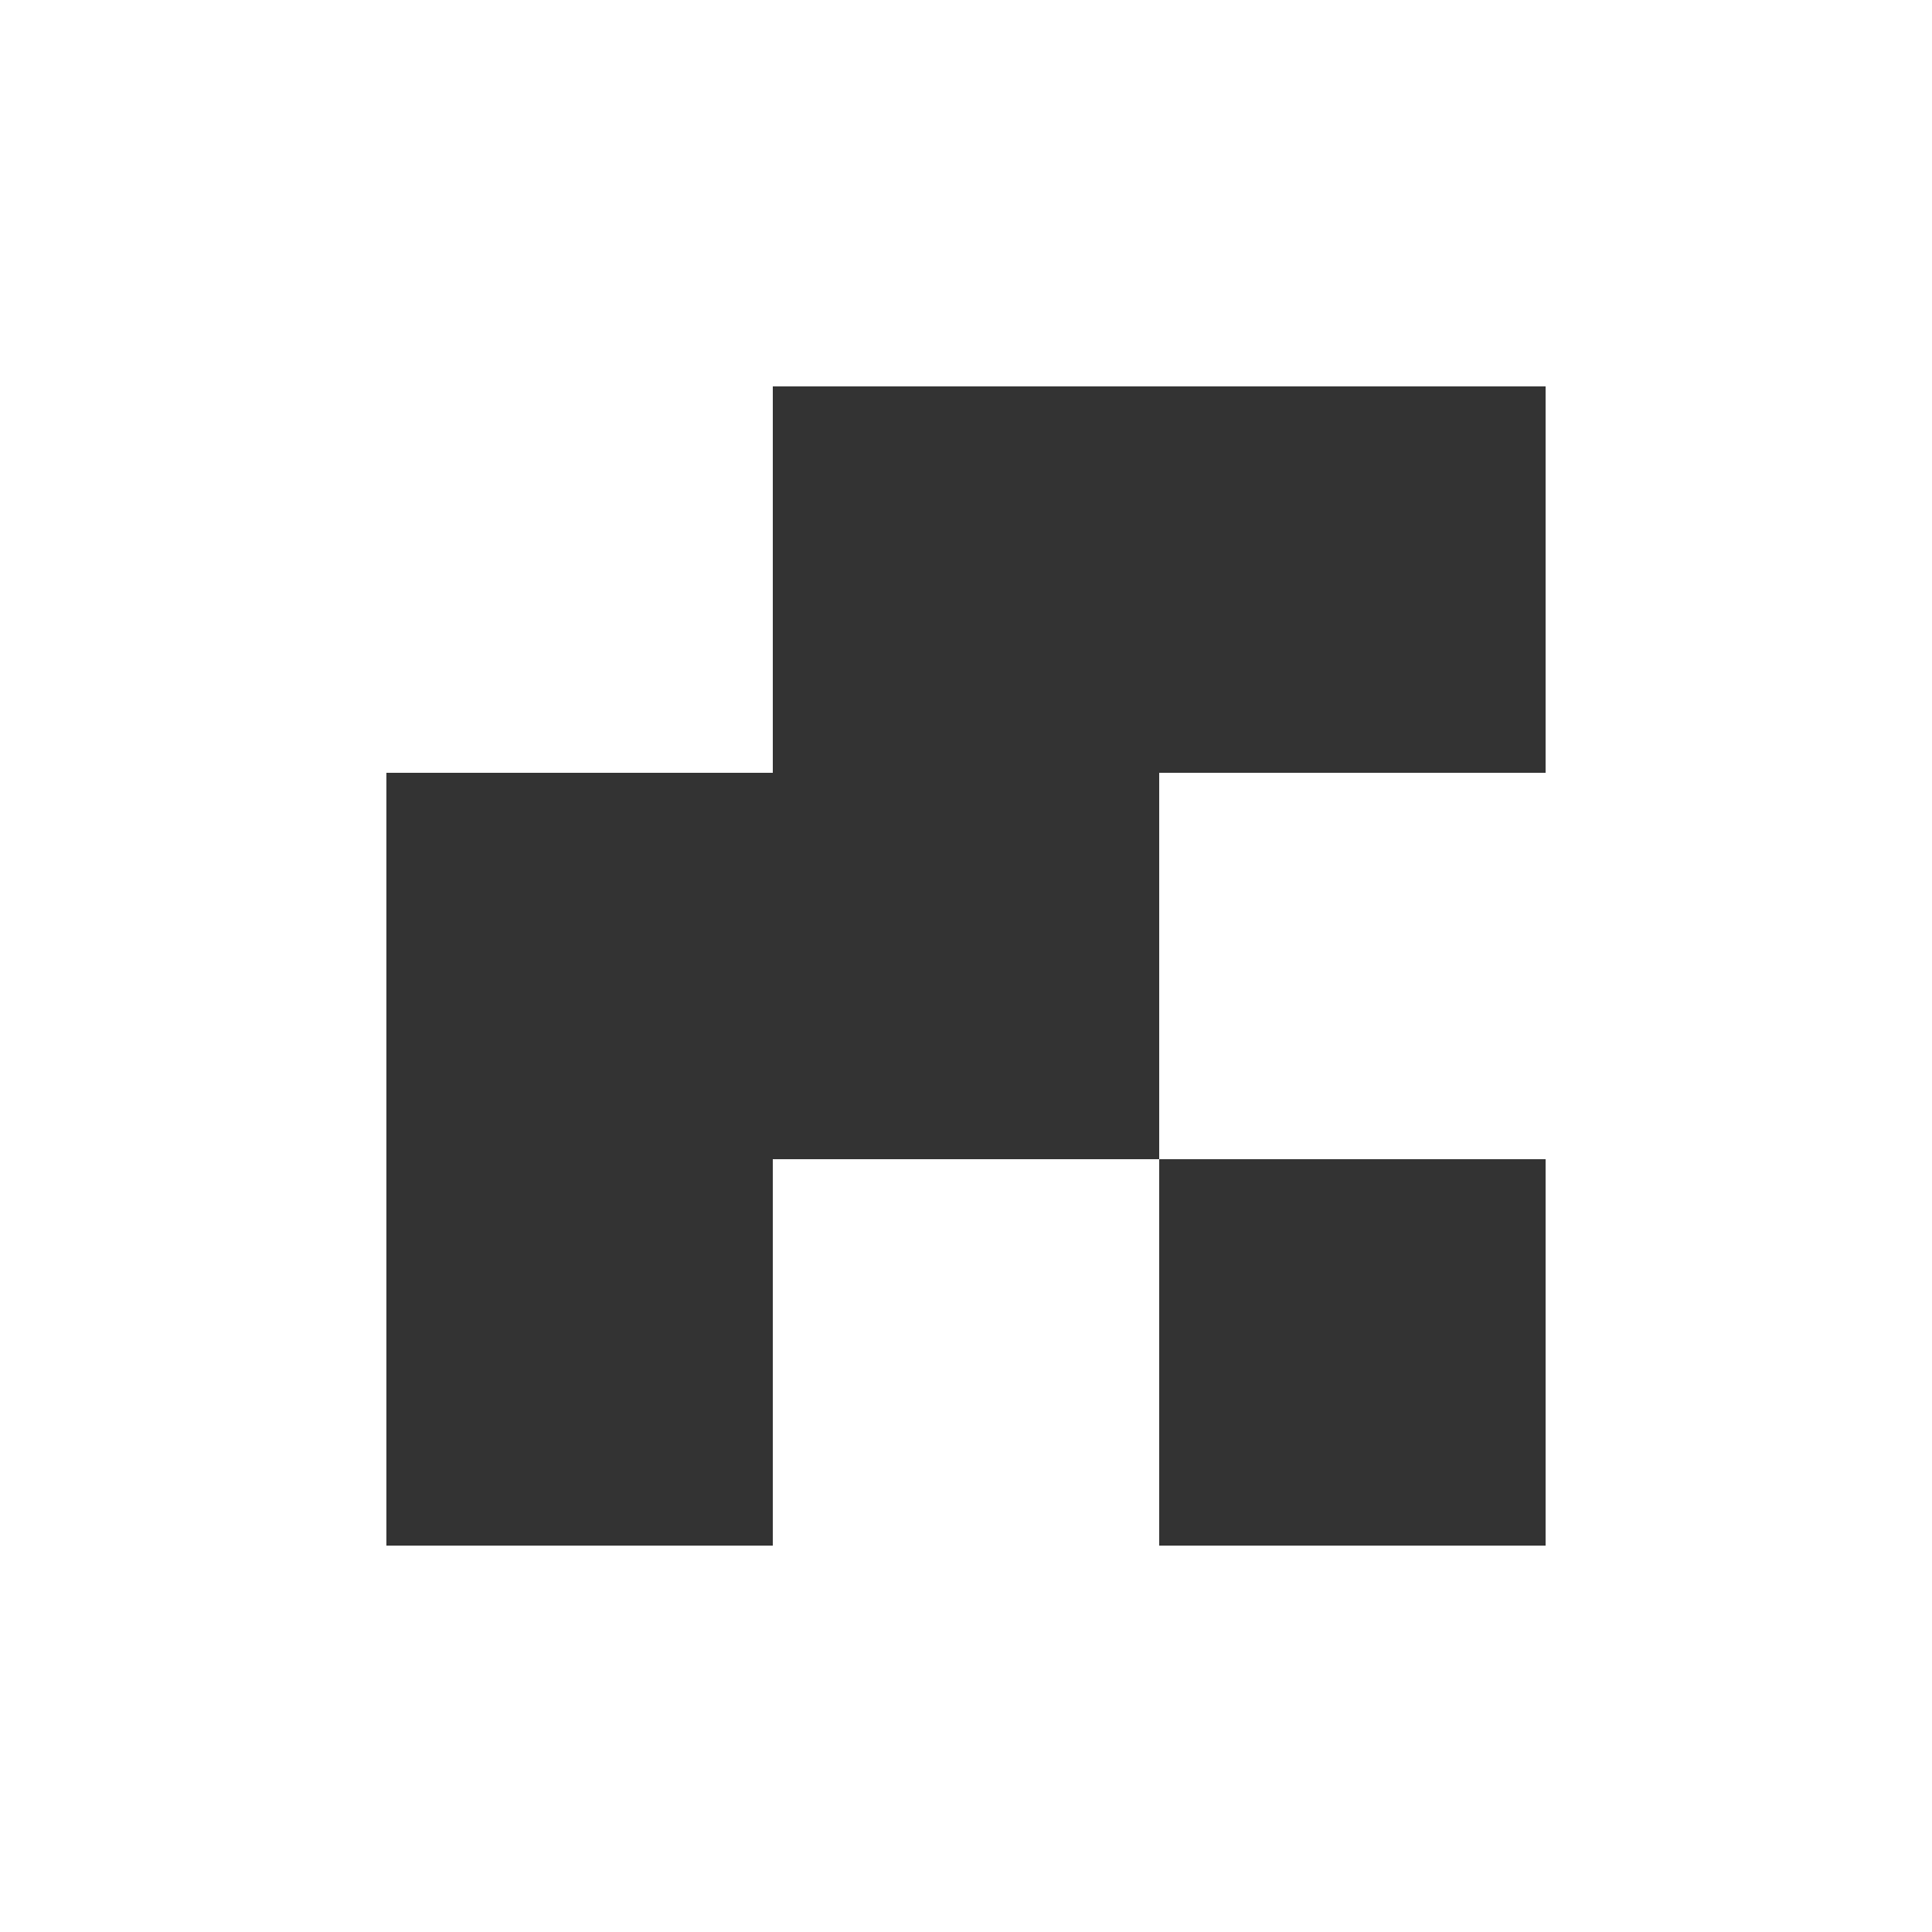 <svg width="602" height="602" viewBox="0 0 602 602" fill="none" xmlns="http://www.w3.org/2000/svg">
<rect x="0" y="0" width="602" height="602" fill="#333333" stroke="none"/>
<path d="M602 602H0V0H602V602ZM240.8 240.8H120.4V481.6H240.8V361.2H361.2V240.8H481.601V120.4H240.8V240.8ZM361.2 481.6H481.6V361.2H361.2V481.6Z" fill="white" style="fill:white;fill-opacity:1;"/>
</svg>
